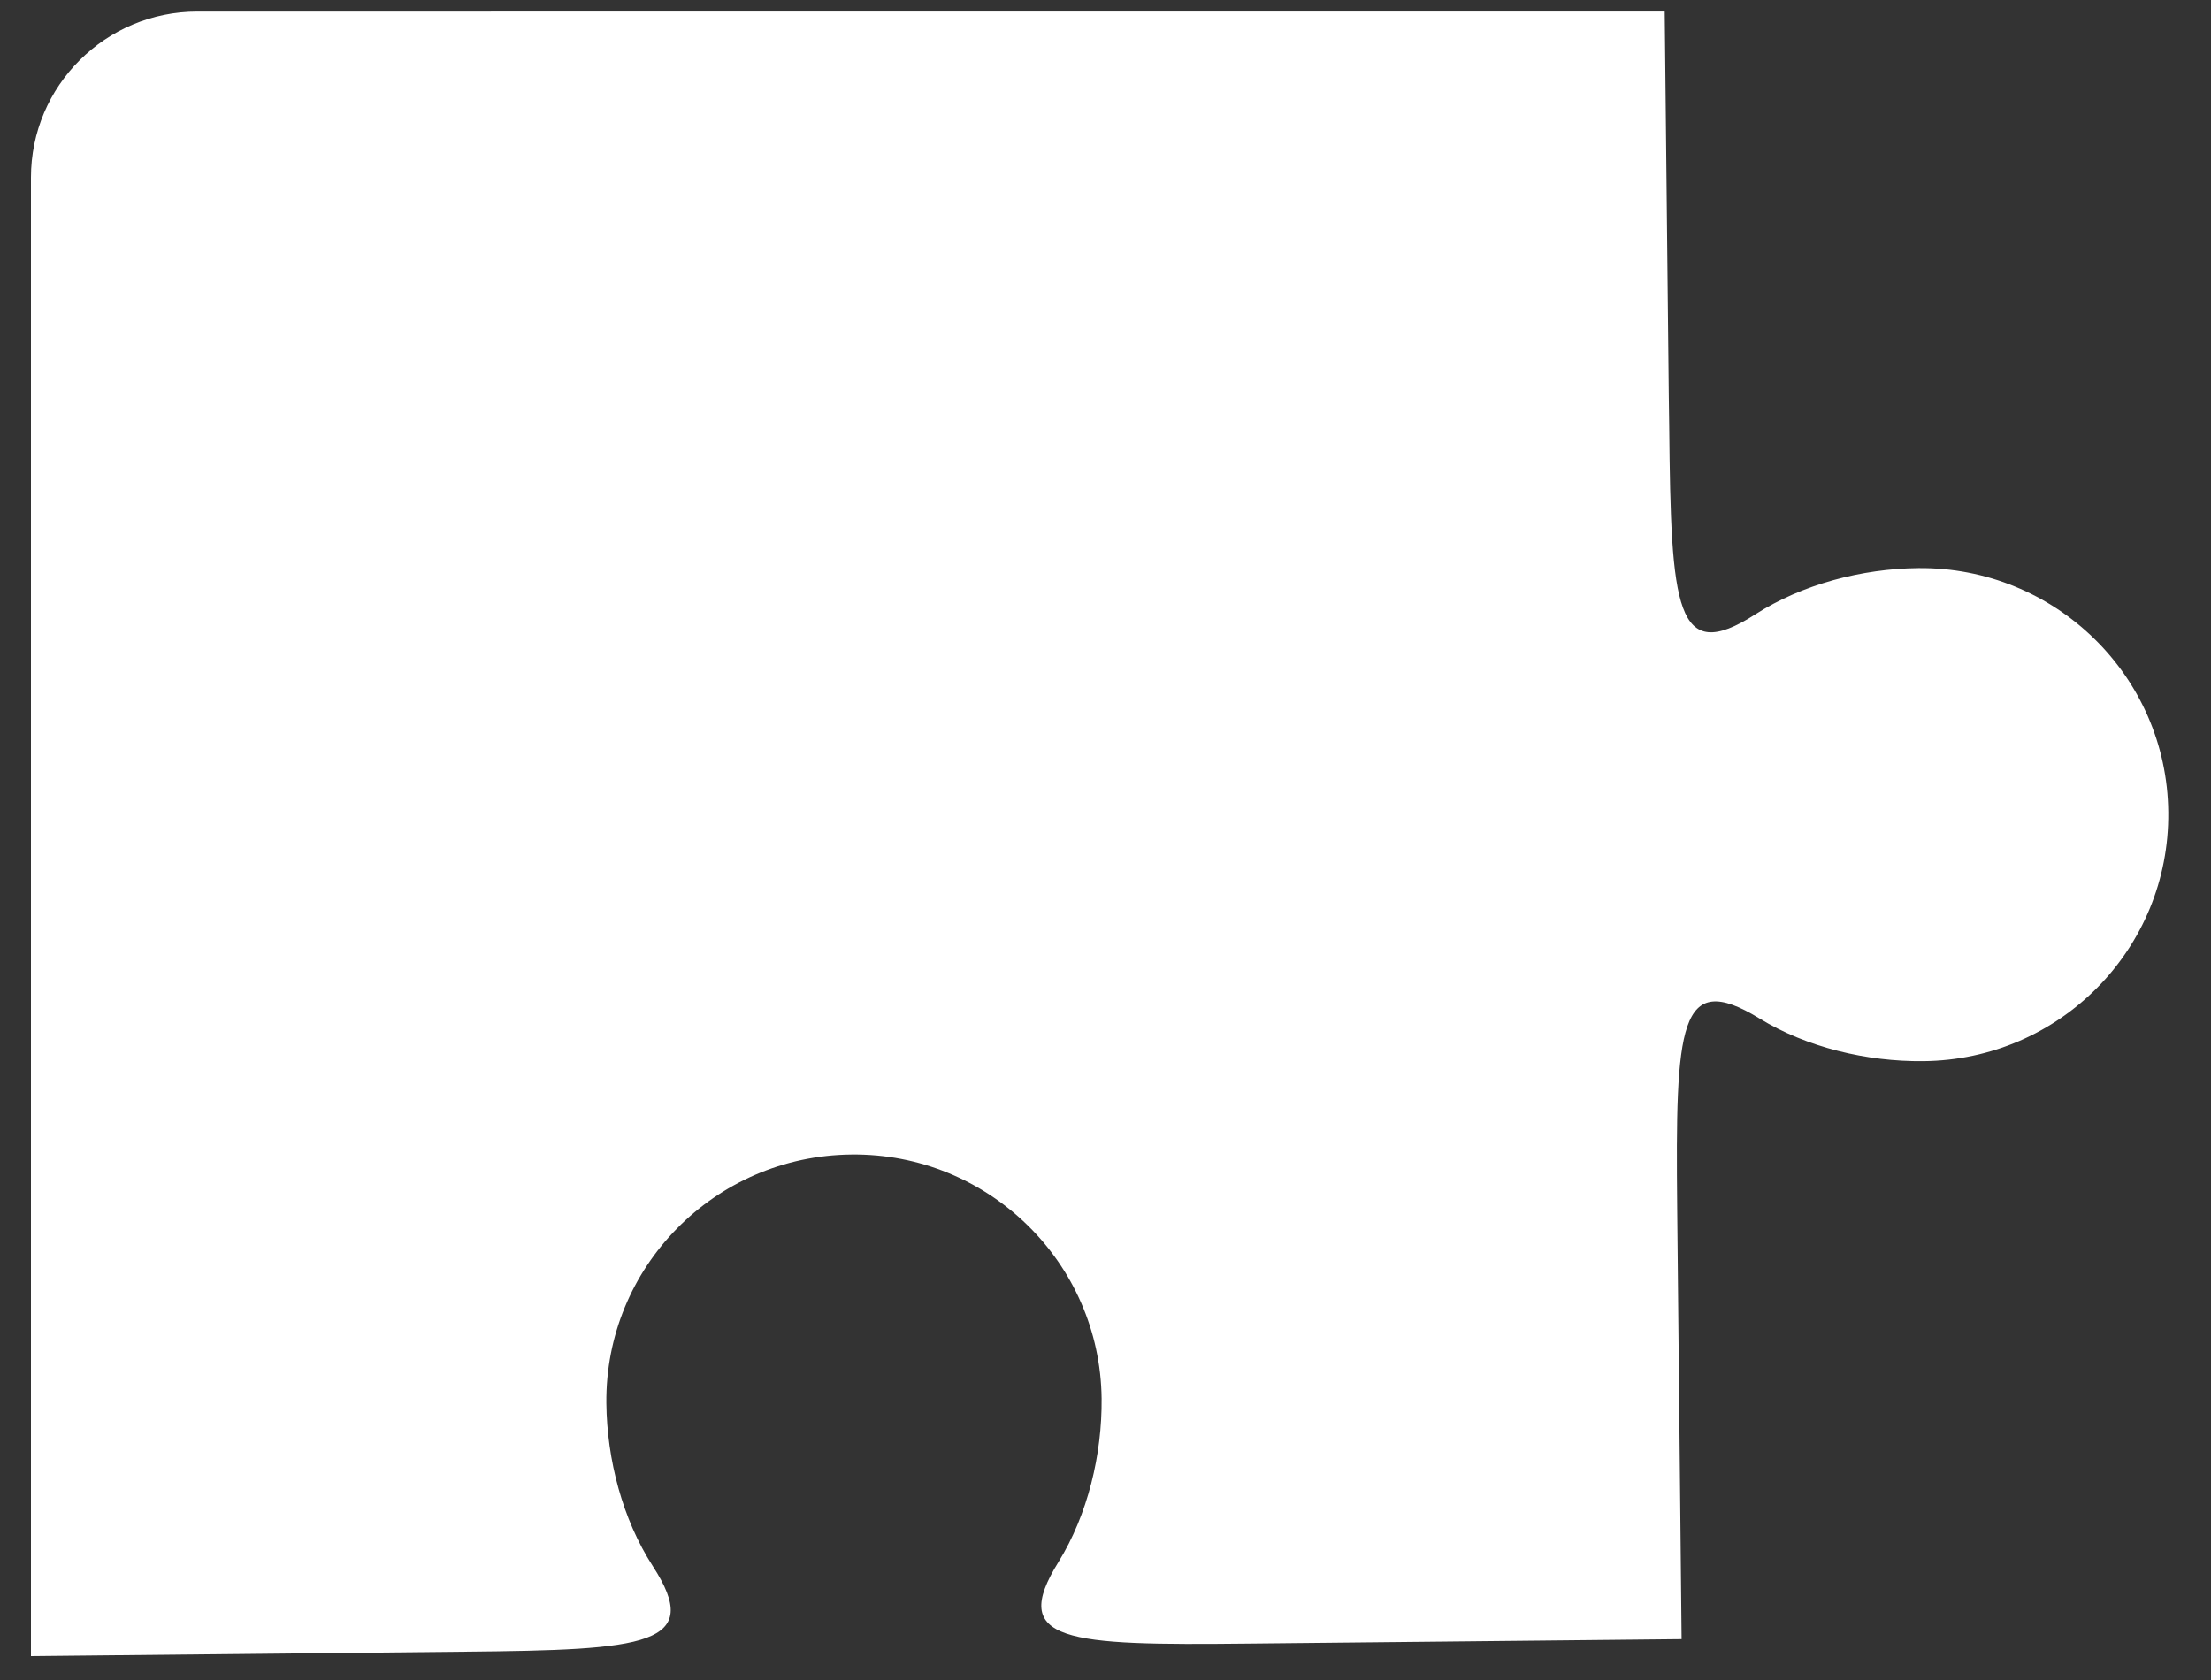 <svg width="25" height="19" viewBox="0 0 25 19" xmlns="http://www.w3.org/2000/svg"><rect x="0" y="0" width="25" height="19" fill="#333333" stroke="none"/><title>Youth small</title><path d="M5.252 18.68c2.06-.02 2.71-.072 2.128-.97-.34-.526-.517-1.202-.524-1.838-.016-1.54 1.225-2.8 2.77-2.815 1.546-.018 2.813 1.22 2.83 2.76.006.633-.157 1.313-.487 1.847-.566.908.086.946 2.147.924l4.898-.05-.05-4.88c-.02-2.054.017-2.7.93-2.14.535.328 1.217.49 1.853.483 1.546-.014 2.786-1.274 2.77-2.816-.015-1.54-1.28-2.776-2.828-2.76-.636.006-1.314.184-1.843.524-.9.578-.952-.07-.972-2.122l-.005-.356-.046-4.34H2.234C1.194.13.35.97.35 2.008V18.73l4.902-.05z" fill="#FFF" fill-rule="evenodd"/></svg>
